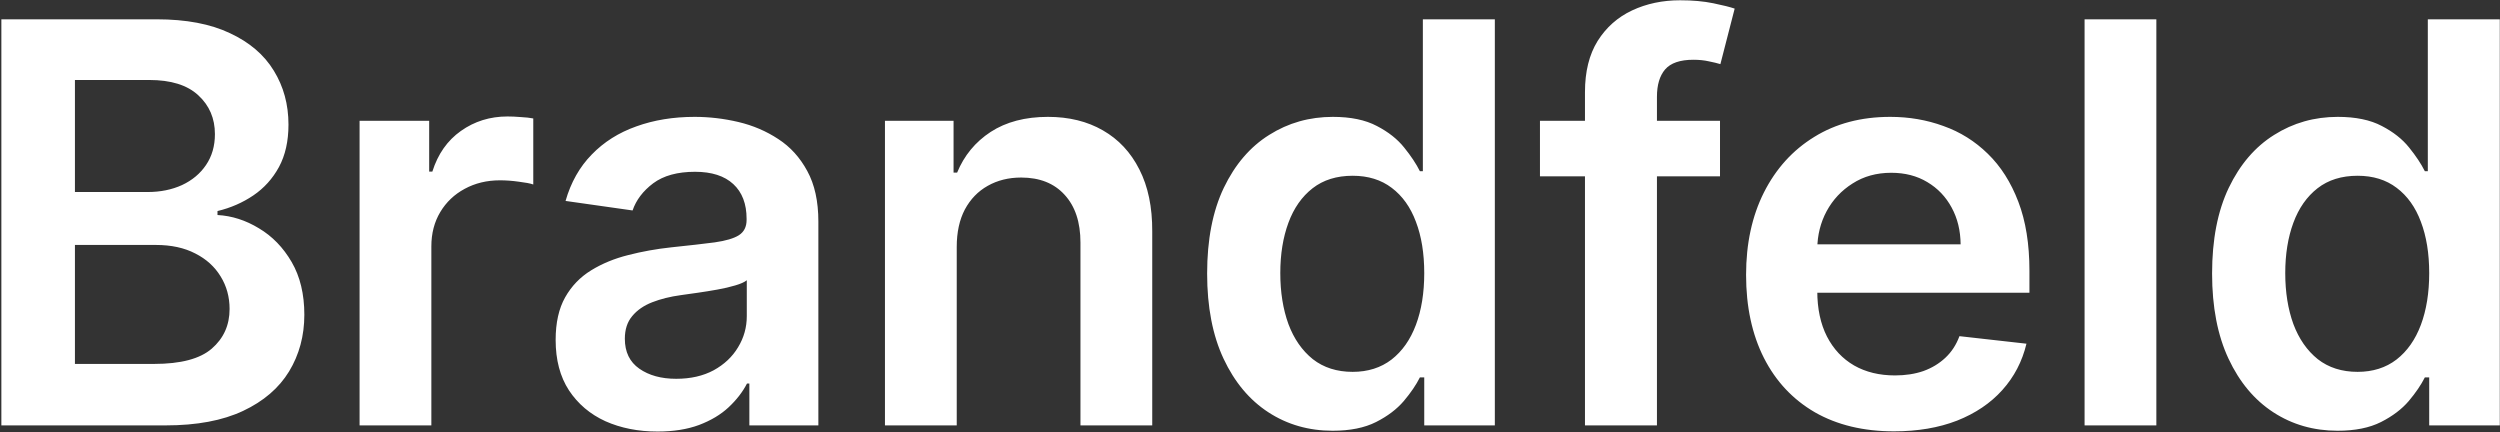 <?xml version="1.0" encoding="UTF-8"?>
<svg xmlns="http://www.w3.org/2000/svg" width="1551" height="268" viewBox="0 0 1551 268" fill="none">
  <rect x="0" y="0" width="1551" height="268" fill="#333333" stroke="none"/>
  <path d="M0.849 263.912V11.982H97.291C115.497 11.982 130.627 14.852 142.683 20.593C154.82 26.251 163.882 34.001 169.868 43.842C175.937 53.683 178.971 64.836 178.971 77.302C178.971 87.553 177.003 96.328 173.067 103.626C169.13 110.843 163.841 116.707 157.198 121.217C150.555 125.728 143.134 128.967 134.933 130.935V133.395C143.872 133.887 152.442 136.635 160.642 141.637C168.925 146.558 175.691 153.529 180.94 162.549C186.188 171.57 188.812 182.478 188.812 195.271C188.812 208.31 185.655 220.038 179.34 230.453C173.026 240.786 163.513 248.946 150.801 254.932C138.09 260.919 122.098 263.912 102.826 263.912H0.849ZM46.486 225.778H95.569C112.134 225.778 124.067 222.621 131.365 216.306C138.746 209.909 142.436 201.709 142.436 191.704C142.436 184.241 140.591 177.516 136.901 171.529C133.211 165.461 127.962 160.704 121.155 157.26C114.349 153.734 106.23 151.97 96.799 151.97H46.486V225.778ZM46.486 119.126H91.632C99.505 119.126 106.599 117.691 112.913 114.82C119.228 111.868 124.19 107.727 127.798 102.396C131.488 96.984 133.334 90.587 133.334 83.206C133.334 73.447 129.889 65.41 123 59.096C116.194 52.781 106.066 49.624 92.616 49.624H46.486V119.126ZM223.083 263.912V74.964H266.26V106.456H268.228C271.673 95.548 277.577 87.143 285.942 81.238C294.389 75.251 304.025 72.258 314.85 72.258C317.31 72.258 320.058 72.381 323.092 72.627C326.208 72.791 328.792 73.078 330.842 73.488V114.451C328.956 113.795 325.962 113.221 321.862 112.729C317.843 112.155 313.948 111.868 310.176 111.868C302.057 111.868 294.758 113.631 288.279 117.158C281.883 120.602 276.839 125.4 273.149 131.55C269.458 137.701 267.613 144.795 267.613 152.831V263.912H223.083ZM407.951 267.726C395.978 267.726 385.194 265.593 375.599 261.329C366.086 256.982 358.541 250.586 352.964 242.139C347.47 233.692 344.723 223.277 344.723 210.894C344.723 200.232 346.691 191.416 350.627 184.446C354.564 177.475 359.935 171.898 366.742 167.716C373.549 163.534 381.216 160.376 389.745 158.244C398.356 156.03 407.254 154.431 416.439 153.447C427.51 152.298 436.49 151.273 443.379 150.371C450.268 149.387 455.27 147.911 458.387 145.943C461.585 143.893 463.184 140.735 463.184 136.471V135.733C463.184 126.466 460.437 119.29 454.942 114.205C449.448 109.121 441.534 106.579 431.201 106.579C420.294 106.579 411.642 108.957 405.245 113.713C398.93 118.47 394.666 124.087 392.452 130.566L350.873 124.661C354.154 113.18 359.566 103.585 367.111 95.876C374.656 88.086 383.882 82.263 394.789 78.409C405.696 74.472 417.751 72.504 430.955 72.504C440.058 72.504 449.12 73.57 458.141 75.702C467.161 77.835 475.403 81.361 482.866 86.281C490.329 91.12 496.316 97.722 500.826 106.087C505.418 114.451 507.715 124.908 507.715 137.455V263.912H464.906V237.956H463.43C460.724 243.205 456.91 248.125 451.99 252.718C447.151 257.228 441.042 260.878 433.661 263.666C426.362 266.372 417.792 267.726 407.951 267.726ZM419.514 235.004C428.453 235.004 436.203 233.241 442.764 229.715C449.325 226.106 454.368 221.35 457.894 215.445C461.503 209.54 463.307 203.103 463.307 196.132V173.867C461.913 175.015 459.535 176.081 456.172 177.065C452.892 178.049 449.202 178.91 445.101 179.648C441.001 180.386 436.941 181.042 432.923 181.616C428.904 182.191 425.419 182.683 422.467 183.093C415.824 183.995 409.878 185.471 404.63 187.521C399.381 189.571 395.24 192.442 392.206 196.132C389.171 199.74 387.654 204.415 387.654 210.155C387.654 218.356 390.647 224.548 396.634 228.73C402.621 232.913 410.247 235.004 419.514 235.004ZM593.558 153.2V263.912H549.027V74.964H591.59V107.071H593.804C598.151 96.492 605.08 88.086 614.593 81.853C624.188 75.62 636.039 72.504 650.144 72.504C663.183 72.504 674.542 75.292 684.219 80.869C693.978 86.445 701.522 94.523 706.853 105.102C712.266 115.682 714.931 128.516 714.849 143.605V263.912H670.318V150.494C670.318 137.865 667.038 127.983 660.477 120.848C653.998 113.713 645.018 110.146 633.537 110.146C625.746 110.146 618.817 111.868 612.748 115.313C606.761 118.675 602.046 123.554 598.602 129.951C595.239 136.348 593.558 144.098 593.558 153.2ZM826.771 267.233C811.927 267.233 798.642 263.42 786.915 255.793C775.187 248.166 765.92 237.095 759.114 222.58C752.307 208.064 748.904 190.432 748.904 169.684C748.904 148.69 752.348 130.976 759.237 116.543C766.207 102.027 775.597 91.079 787.407 83.698C799.216 76.235 812.378 72.504 826.894 72.504C837.965 72.504 847.068 74.39 854.203 78.163C861.337 81.853 866.996 86.323 871.178 91.571C875.361 96.738 878.6 101.617 880.897 106.21H882.742V11.982H927.395V263.912H883.603V234.143H880.897C878.6 238.735 875.279 243.615 870.932 248.782C866.586 253.866 860.845 258.213 853.711 261.821C846.576 265.429 837.596 267.233 826.771 267.233ZM839.195 230.699C848.626 230.699 856.663 228.156 863.306 223.072C869.948 217.905 874.992 210.73 878.436 201.545C881.881 192.36 883.603 181.657 883.603 169.438C883.603 157.219 881.881 146.599 878.436 137.578C875.074 128.557 870.071 121.545 863.429 116.543C856.868 111.54 848.79 109.039 839.195 109.039C829.272 109.039 820.989 111.622 814.347 116.789C807.704 121.955 802.701 129.09 799.339 138.193C795.977 147.296 794.295 157.711 794.295 169.438C794.295 181.247 795.977 191.786 799.339 201.053C802.783 210.237 807.827 217.495 814.47 222.826C821.194 228.074 829.436 230.699 839.195 230.699ZM1067.09 74.964V109.408H955.392V74.964H1067.09ZM983.316 263.912V57.127C983.316 44.416 985.94 33.837 991.189 25.39C996.519 16.943 1003.65 10.629 1012.59 6.446C1021.53 2.264 1031.45 0.172 1042.36 0.172C1050.07 0.172 1056.92 0.787 1062.91 2.018C1068.89 3.248 1073.32 4.355 1076.19 5.339L1067.33 39.783C1065.45 39.209 1063.07 38.635 1060.2 38.06C1057.33 37.404 1054.13 37.076 1050.6 37.076C1042.32 37.076 1036.46 39.086 1033.01 43.104C1029.65 47.04 1027.97 52.699 1027.97 60.08V263.912H983.316ZM1175.04 267.602C1156.1 267.602 1139.74 263.666 1125.96 255.793C1112.26 247.838 1101.73 236.603 1094.35 222.088C1086.97 207.49 1083.27 190.309 1083.27 170.545C1083.27 151.109 1086.97 134.051 1094.35 119.372C1101.81 104.61 1112.22 93.129 1125.59 84.928C1138.96 76.645 1154.66 72.504 1172.71 72.504C1184.35 72.504 1195.34 74.39 1205.67 78.163C1216.09 81.853 1225.27 87.594 1233.23 95.384C1241.26 103.175 1247.58 113.098 1252.17 125.154C1256.76 137.127 1259.06 151.396 1259.06 167.962V181.616H1104.19V151.601H1216.37C1216.29 143.072 1214.45 135.487 1210.84 128.844C1207.23 122.119 1202.19 116.83 1195.71 112.975C1189.31 109.121 1181.85 107.194 1173.32 107.194C1164.22 107.194 1156.22 109.408 1149.33 113.836C1142.44 118.183 1137.07 123.923 1133.22 131.058C1129.45 138.111 1127.52 145.861 1127.44 154.308V180.509C1127.44 191.499 1129.45 200.929 1133.46 208.802C1137.48 216.593 1143.1 222.58 1150.32 226.762C1157.53 230.863 1165.98 232.913 1175.66 232.913C1182.14 232.913 1188 232.011 1193.25 230.207C1198.5 228.32 1203.05 225.573 1206.9 221.965C1210.76 218.356 1213.67 213.887 1215.64 208.556L1257.22 213.231C1254.59 224.22 1249.59 233.815 1242.21 242.016C1234.91 250.135 1225.56 256.449 1214.16 260.96C1202.76 265.388 1189.72 267.602 1175.04 267.602ZM1337.8 11.982V263.912H1293.27V11.982H1337.8ZM1450.24 267.233C1435.4 267.233 1422.12 263.42 1410.39 255.793C1398.66 248.166 1389.39 237.095 1382.59 222.58C1375.78 208.064 1372.38 190.432 1372.38 169.684C1372.38 148.69 1375.82 130.976 1382.71 116.543C1389.68 102.027 1399.07 91.079 1410.88 83.698C1422.69 76.235 1435.85 72.504 1450.37 72.504C1461.44 72.504 1470.54 74.39 1477.68 78.163C1484.81 81.853 1490.47 86.323 1494.65 91.571C1498.83 96.738 1502.07 101.617 1504.37 106.21H1506.22V11.982H1550.87V263.912H1507.08V234.143H1504.37C1502.07 238.735 1498.75 243.615 1494.41 248.782C1490.06 253.866 1484.32 258.213 1477.18 261.821C1470.05 265.429 1461.07 267.233 1450.24 267.233ZM1462.67 230.699C1472.1 230.699 1480.14 228.156 1486.78 223.072C1493.42 217.905 1498.47 210.73 1501.91 201.545C1505.35 192.36 1507.08 181.657 1507.08 169.438C1507.08 157.219 1505.35 146.599 1501.91 137.578C1498.55 128.557 1493.55 121.545 1486.9 116.543C1480.34 111.54 1472.26 109.039 1462.67 109.039C1452.75 109.039 1444.46 111.622 1437.82 116.789C1431.18 121.955 1426.18 129.09 1422.81 138.193C1419.45 147.296 1417.77 157.711 1417.77 169.438C1417.77 181.247 1419.45 191.786 1422.81 201.053C1426.26 210.237 1431.3 217.495 1437.94 222.826C1444.67 228.074 1452.91 230.699 1462.67 230.699Z" fill="white"></path>
</svg>
